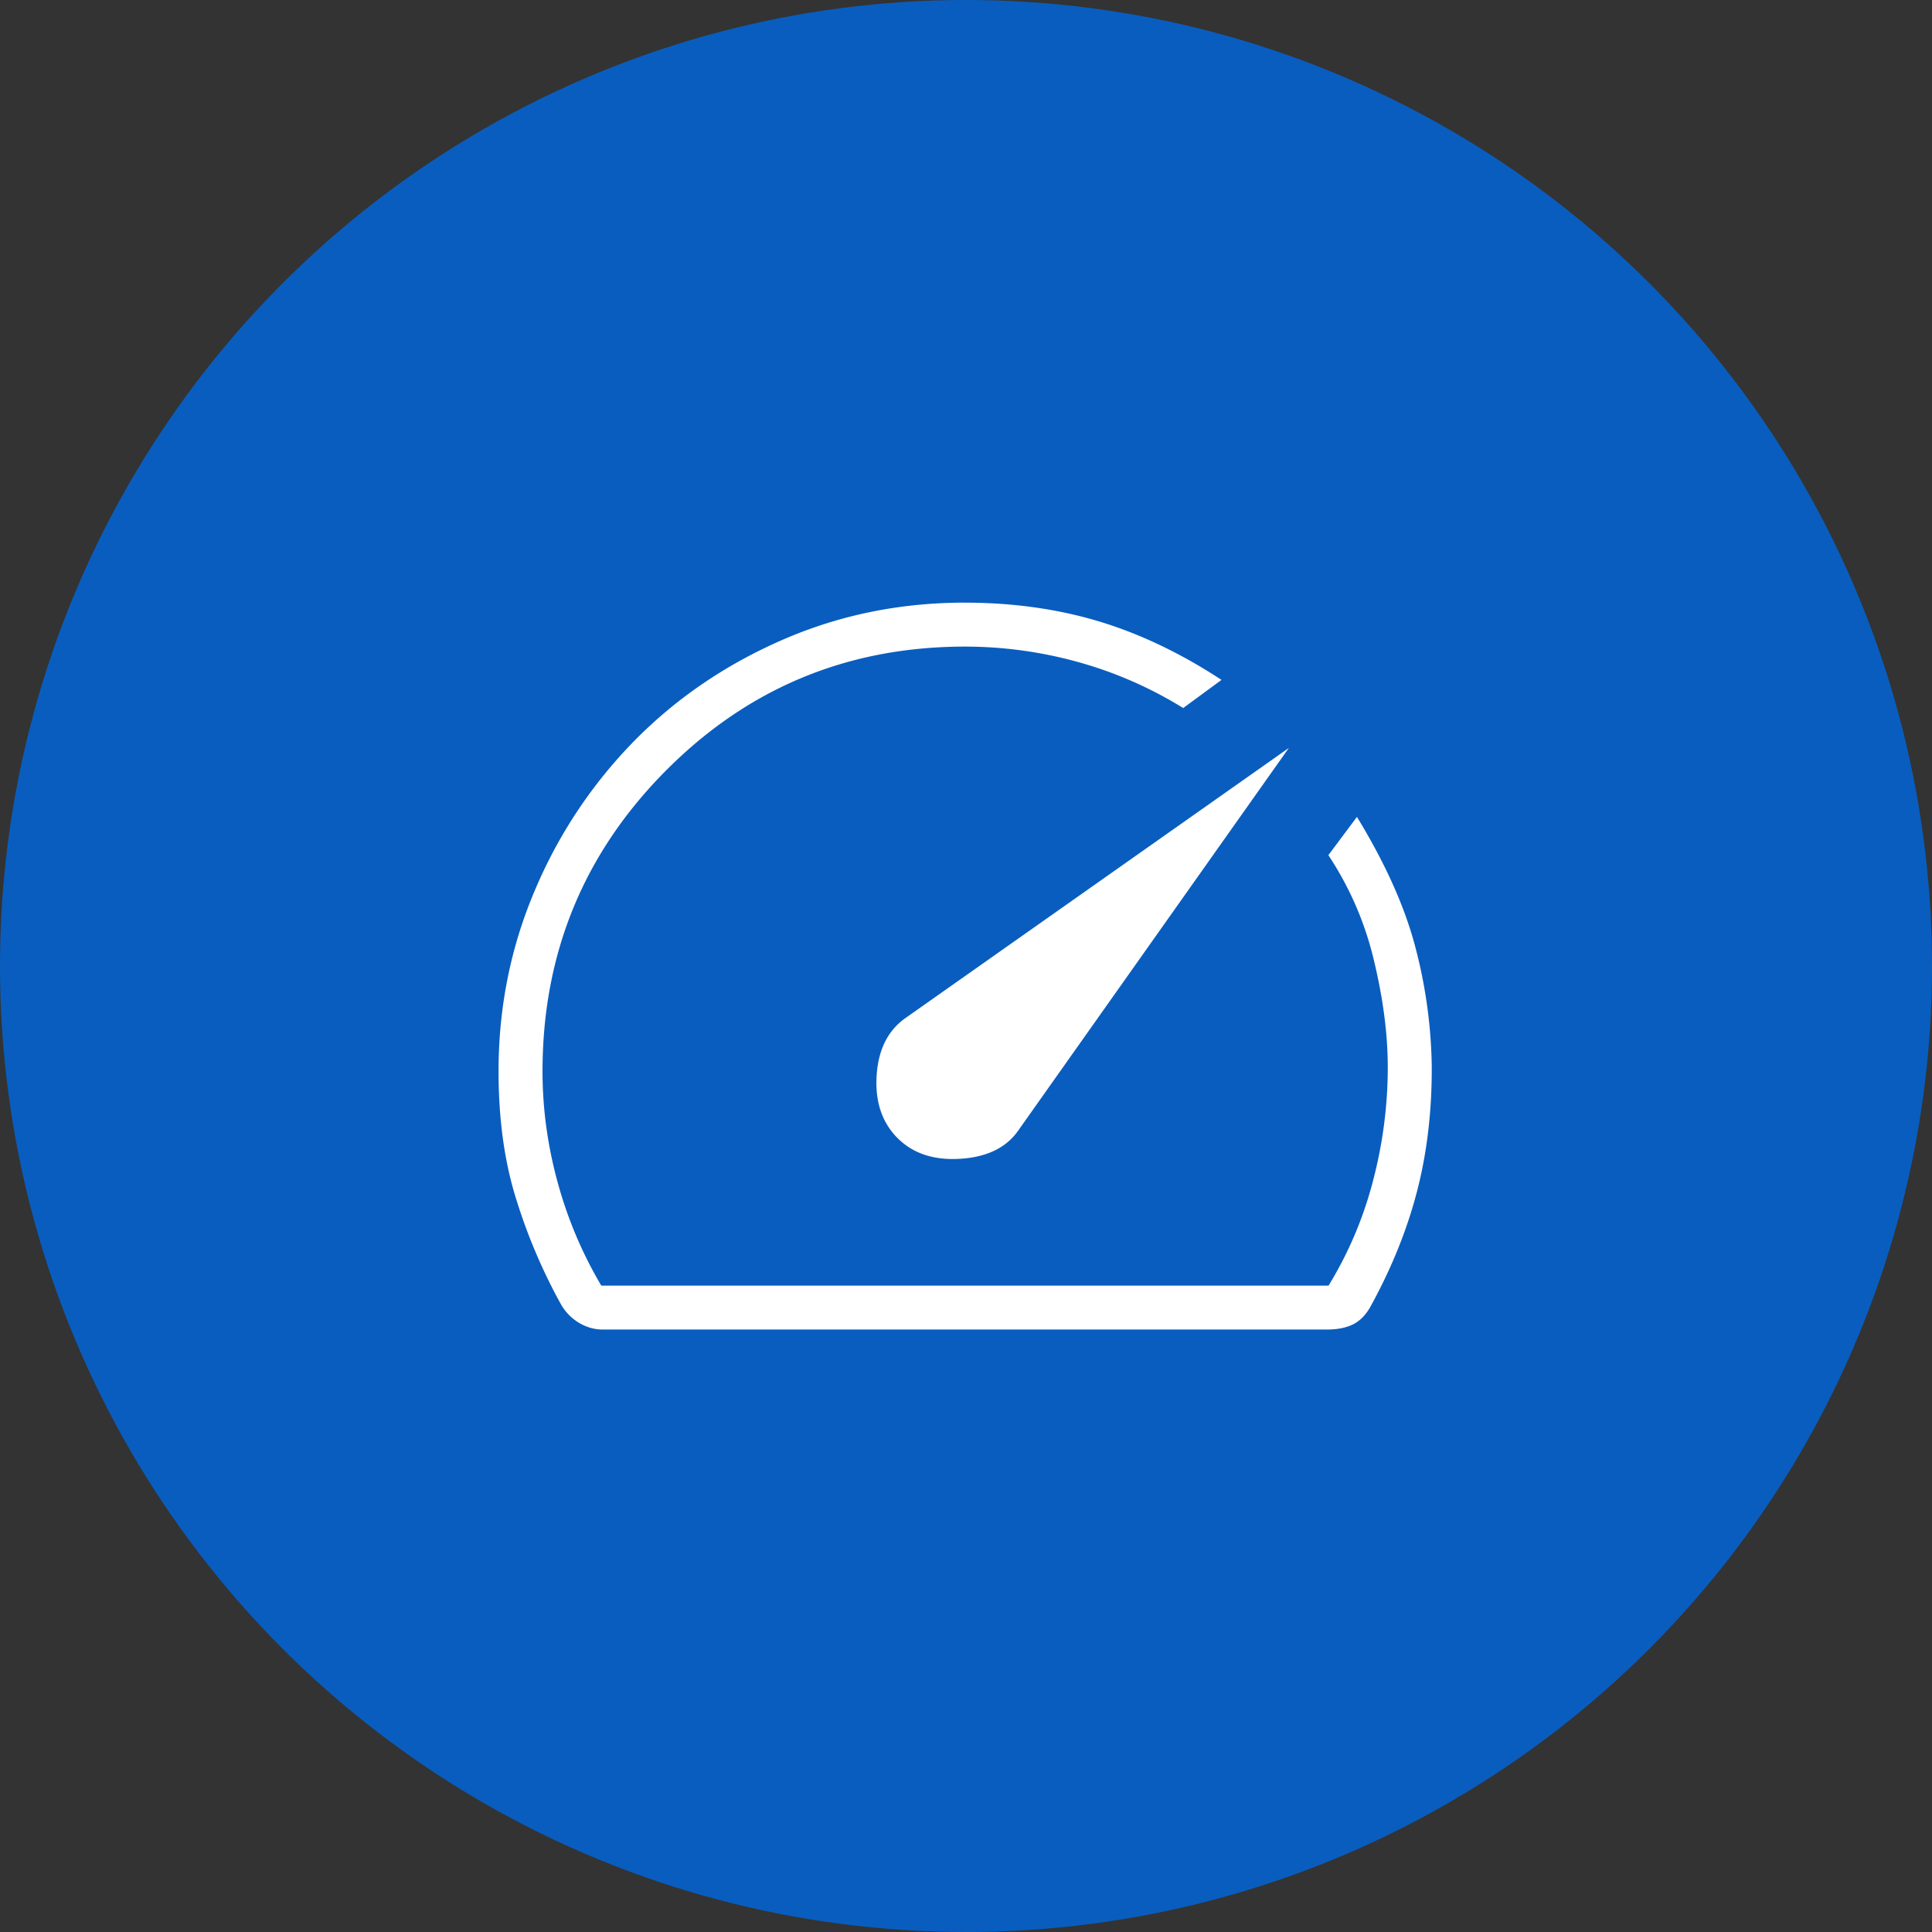 <svg width="62" height="62" fill="none" xmlns="http://www.w3.org/2000/svg"><rect width="100%" height="100%" fill="#333333" stroke="none"/><circle cx="31" cy="31" r="31" fill="#095DBF"/><path d="M28.795 36.513c.498.506 1.179.73 2.04.672.862-.057 1.483-.37 1.864-.937l8.662-12.246-12.263 8.64c-.584.394-.906 1.011-.964 1.852-.058.84.162 1.513.66 2.019zm2.17-17.173c1.524 0 2.949.198 4.274.593 1.325.396 2.645 1.024 3.96 1.886l-1.229.903a12.962 12.962 0 00-3.397-1.483 13.577 13.577 0 00-3.602-.489c-3.765 0-6.967 1.328-9.605 3.983-2.637 2.655-3.956 5.872-3.956 9.649 0 1.193.162 2.38.486 3.562a13.41 13.41 0 001.4 3.313h23.339A12.384 12.384 0 0044.06 37.9c.317-1.205.475-2.422.475-3.653 0-1.054-.148-2.197-.444-3.427a10.45 10.45 0 00-1.462-3.377l.917-1.228c.889 1.458 1.505 2.818 1.848 4.081a15.91 15.91 0 01.552 3.885c.01 1.446-.147 2.796-.472 4.049-.324 1.253-.83 2.5-1.516 3.74-.153.257-.339.438-.558.54-.22.104-.49.156-.813.156h-23.25c-.262 0-.514-.072-.756-.215a1.629 1.629 0 01-.588-.61 17.913 17.913 0 01-1.41-3.303c-.39-1.217-.584-2.603-.584-4.159 0-2.049.389-3.985 1.166-5.808a15.348 15.348 0 013.18-4.785c1.342-1.367 2.928-2.45 4.757-3.249 1.83-.799 3.784-1.198 5.863-1.198z" fill="#fff"/></svg>